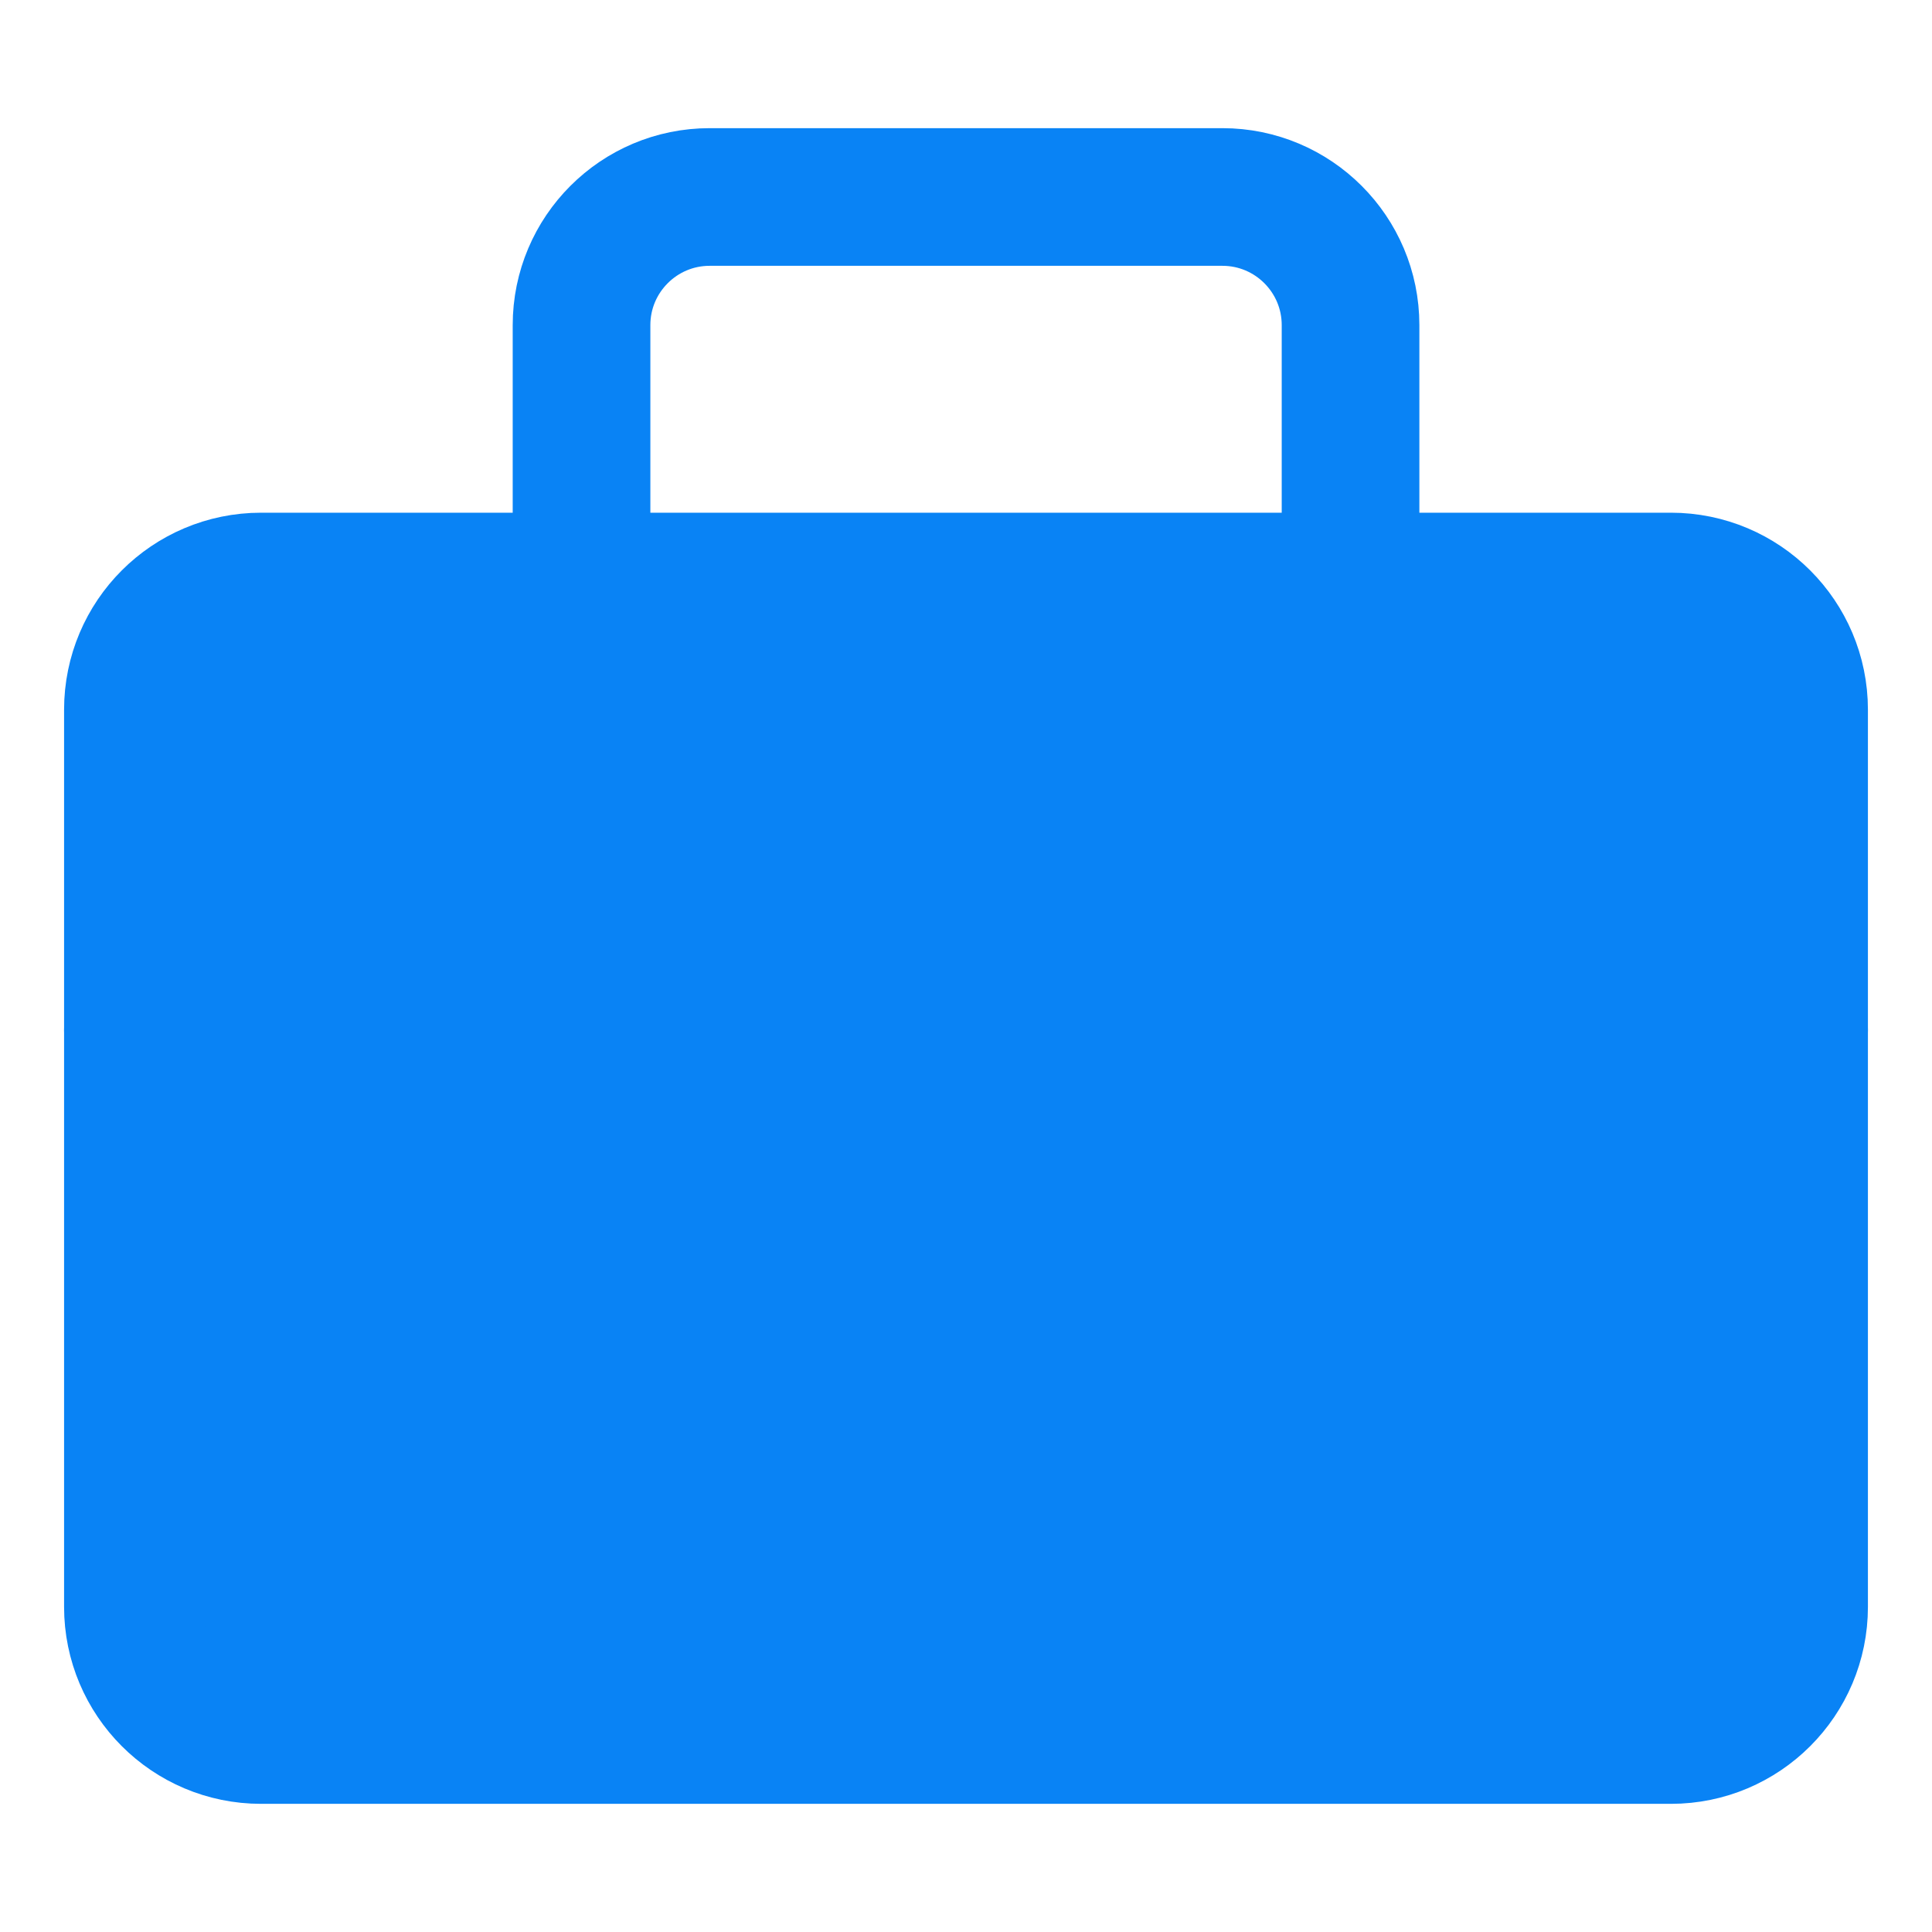 <svg xmlns="http://www.w3.org/2000/svg" fill="none" viewBox="-0.855 -0.855 24 24" id="Tool-Box--Streamline-Core" height="24" width="24">
  <desc>
    Tool Box Streamline Icon: https://streamlinehq.com
  </desc>
  <g id="tool-box--box-briefcase-tool-settings">
    <path id="Vector" fill="#0983f51f" d="M19.902 6.369h-17.514c-0.879 0 -1.592 0.713 -1.592 1.592v11.145c0 0.879 0.713 1.592 1.592 1.592h17.514c0.879 0 1.592 -0.713 1.592 -1.592V7.961c0 -0.879 -0.713 -1.592 -1.592 -1.592Z" stroke-width="1.71"></path>
    <path id="Vector_2" stroke="#0983f5" stroke-linecap="round" stroke-linejoin="round" d="M19.902 6.369h-17.514c-0.879 0 -1.592 0.713 -1.592 1.592v11.145c0 0.879 0.713 1.592 1.592 1.592h17.514c0.879 0 1.592 -0.713 1.592 -1.592V7.961c0 -0.879 -0.713 -1.592 -1.592 -1.592Z" stroke-width="1.71"></path>
    <path id="Vector_3" stroke="#0983f5" stroke-linecap="round" stroke-linejoin="round" d="M0.796 11.941h20.698" stroke-width="1.71"></path>
    <path id="Vector_4" stroke="#0983f5" stroke-linecap="round" stroke-linejoin="round" d="M6.369 11.941V14.329" stroke-width="1.71"></path>
    <path id="Vector_5" stroke="#0983f5" stroke-linecap="round" stroke-linejoin="round" d="M15.921 11.941V14.329" stroke-width="1.71"></path>
    <path id="Vector_6" stroke="#0983f5" stroke-linecap="round" stroke-linejoin="round" d="M6.369 6.369V3.184c0 -0.879 0.713 -1.592 1.592 -1.592h6.369c0.879 0 1.592 0.713 1.592 1.592v3.184" stroke-width="1.71"></path>
  </g>
</svg>